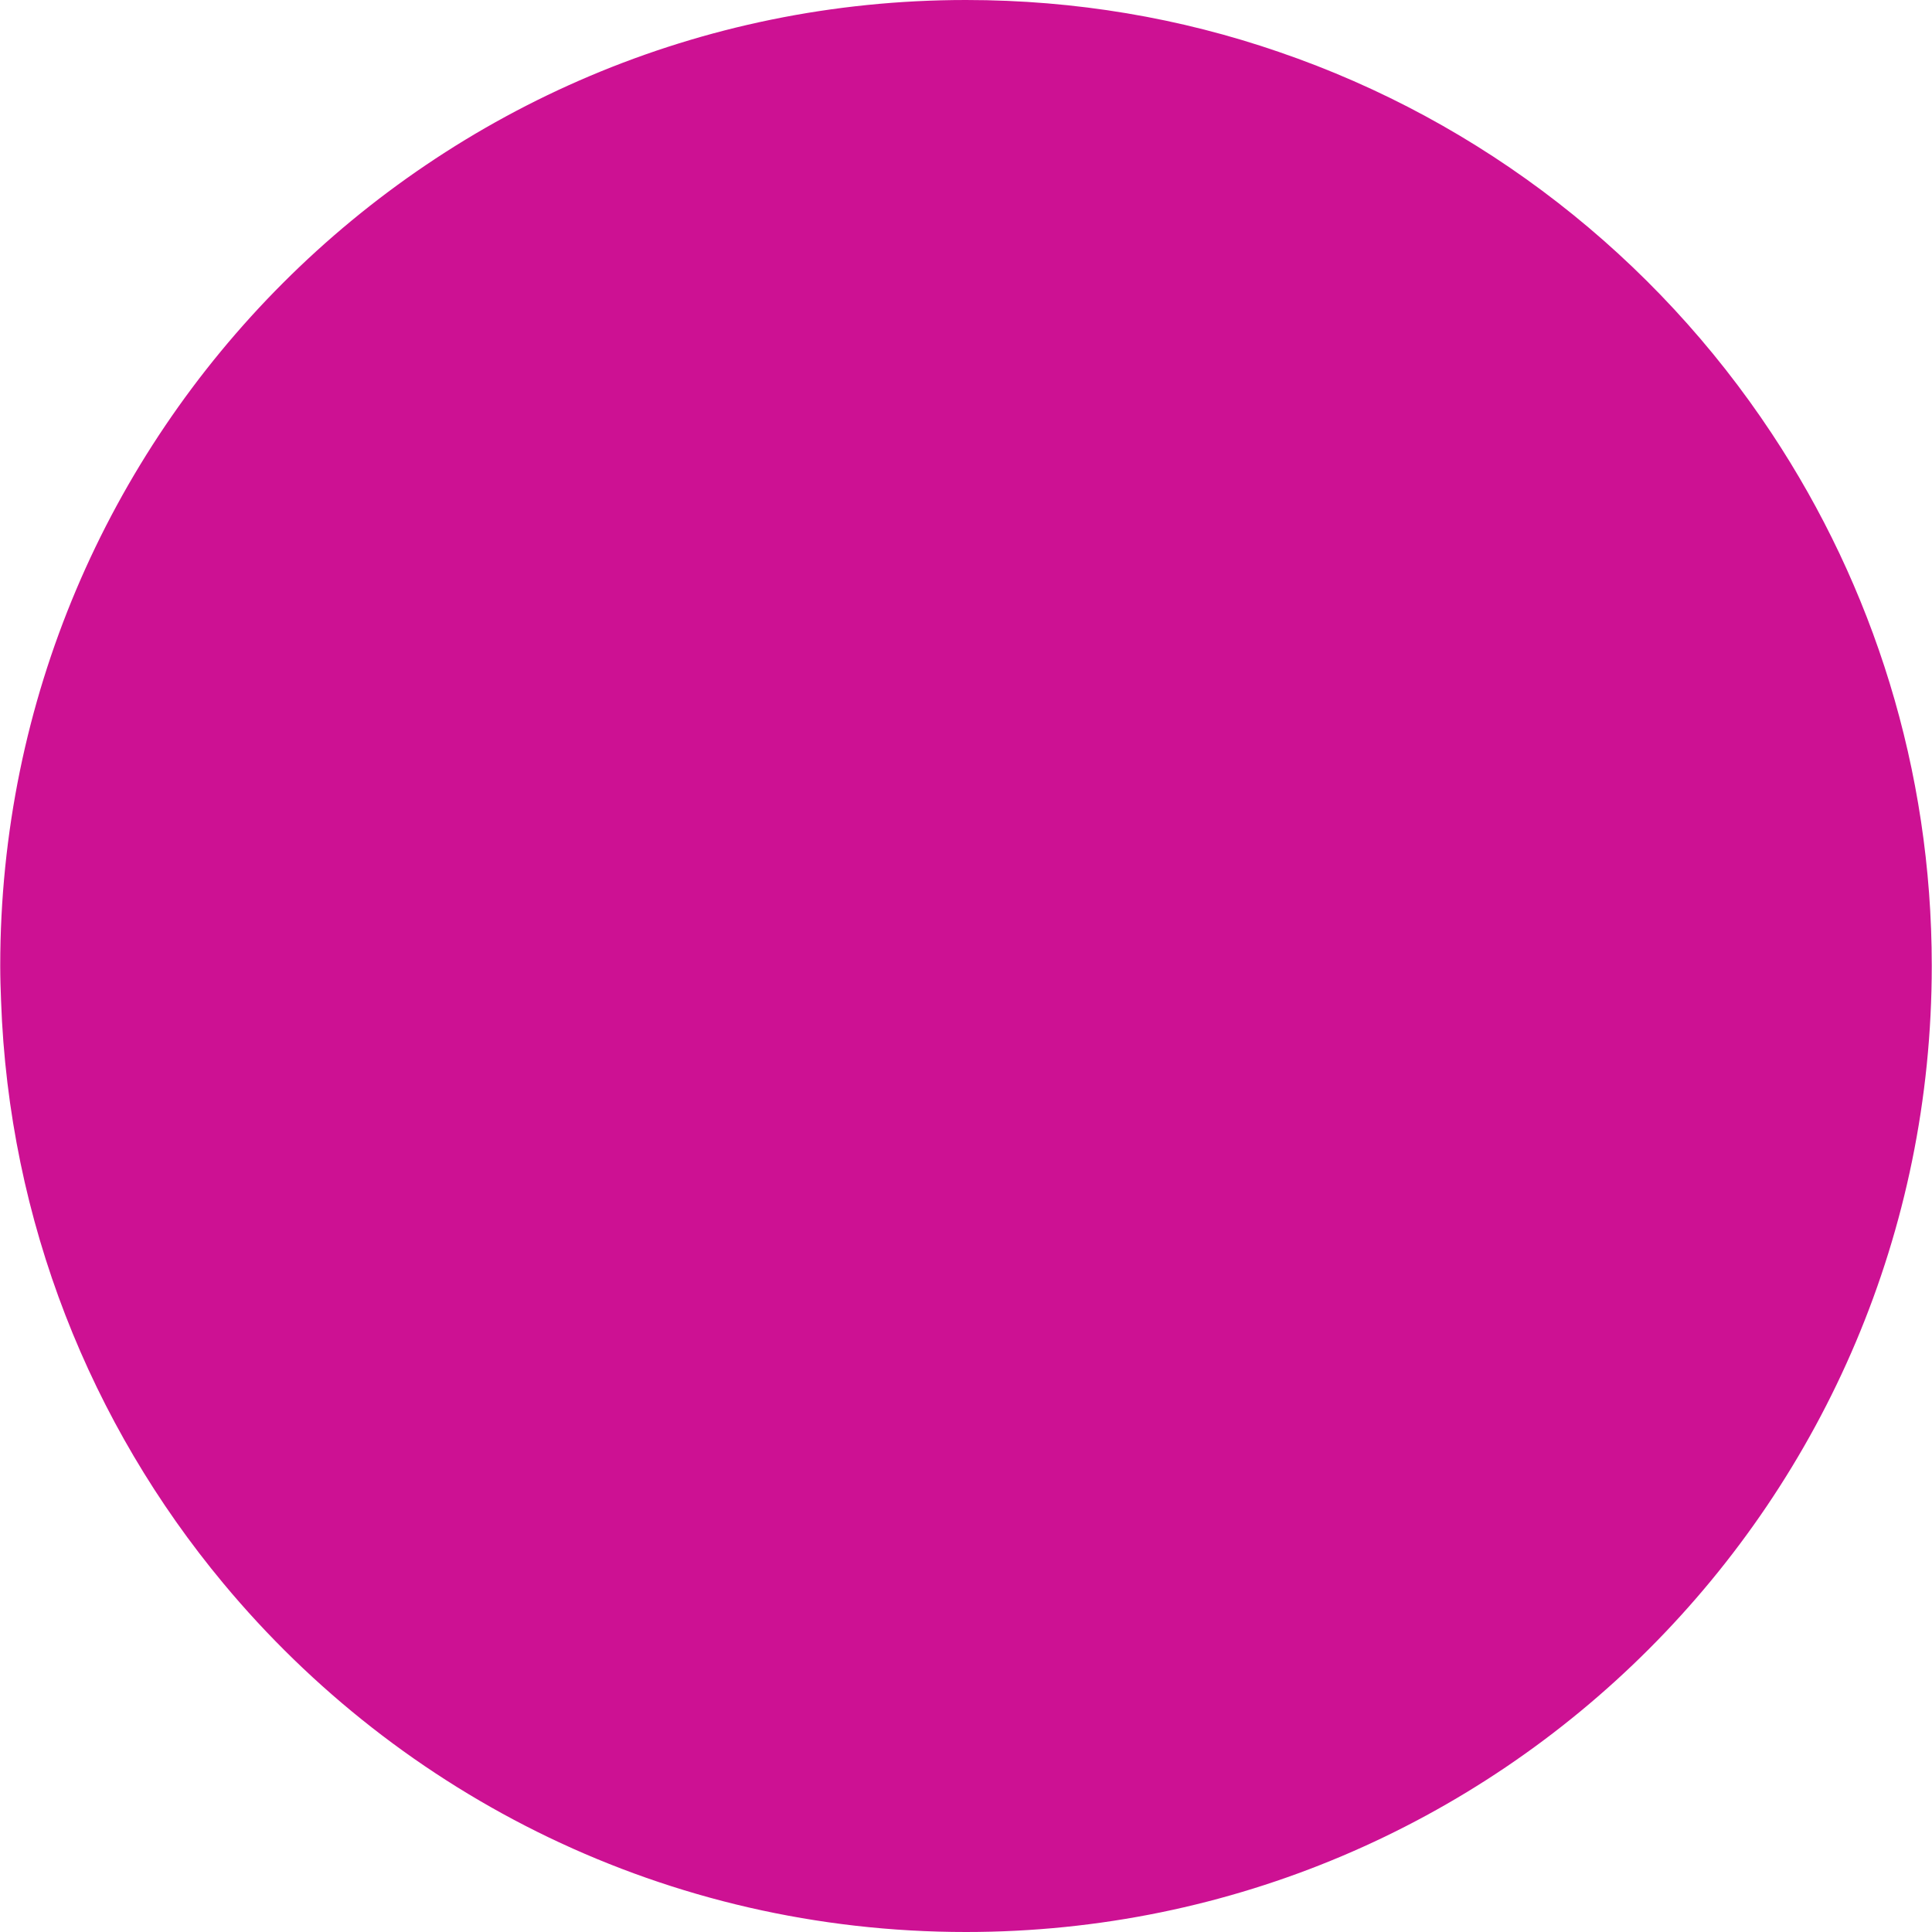 <?xml version="1.0" encoding="UTF-8" standalone="no"?><svg xmlns="http://www.w3.org/2000/svg" xmlns:xlink="http://www.w3.org/1999/xlink" fill="#000000" height="100" preserveAspectRatio="xMidYMid meet" version="1" viewBox="0.0 0.0 100.0 100.0" width="100" zoomAndPan="magnify"><g id="change1_1"><path d="M 99.988 49.988 C 99.988 77.617 77.609 100 50 100 C 34.531 100 20.727 92.98 11.555 81.949 C 4.703 73.715 0.457 63.238 0.055 51.801 C 0.031 51.207 0.012 50.586 0.012 49.988 C 0.012 22.383 22.391 0 50 0 C 55.676 0 61.117 0.938 66.195 2.688 C 76.734 6.293 85.672 13.312 91.711 22.445 C 96.938 30.34 99.988 39.812 99.988 49.988" fill="#cd1193"/></g></svg>